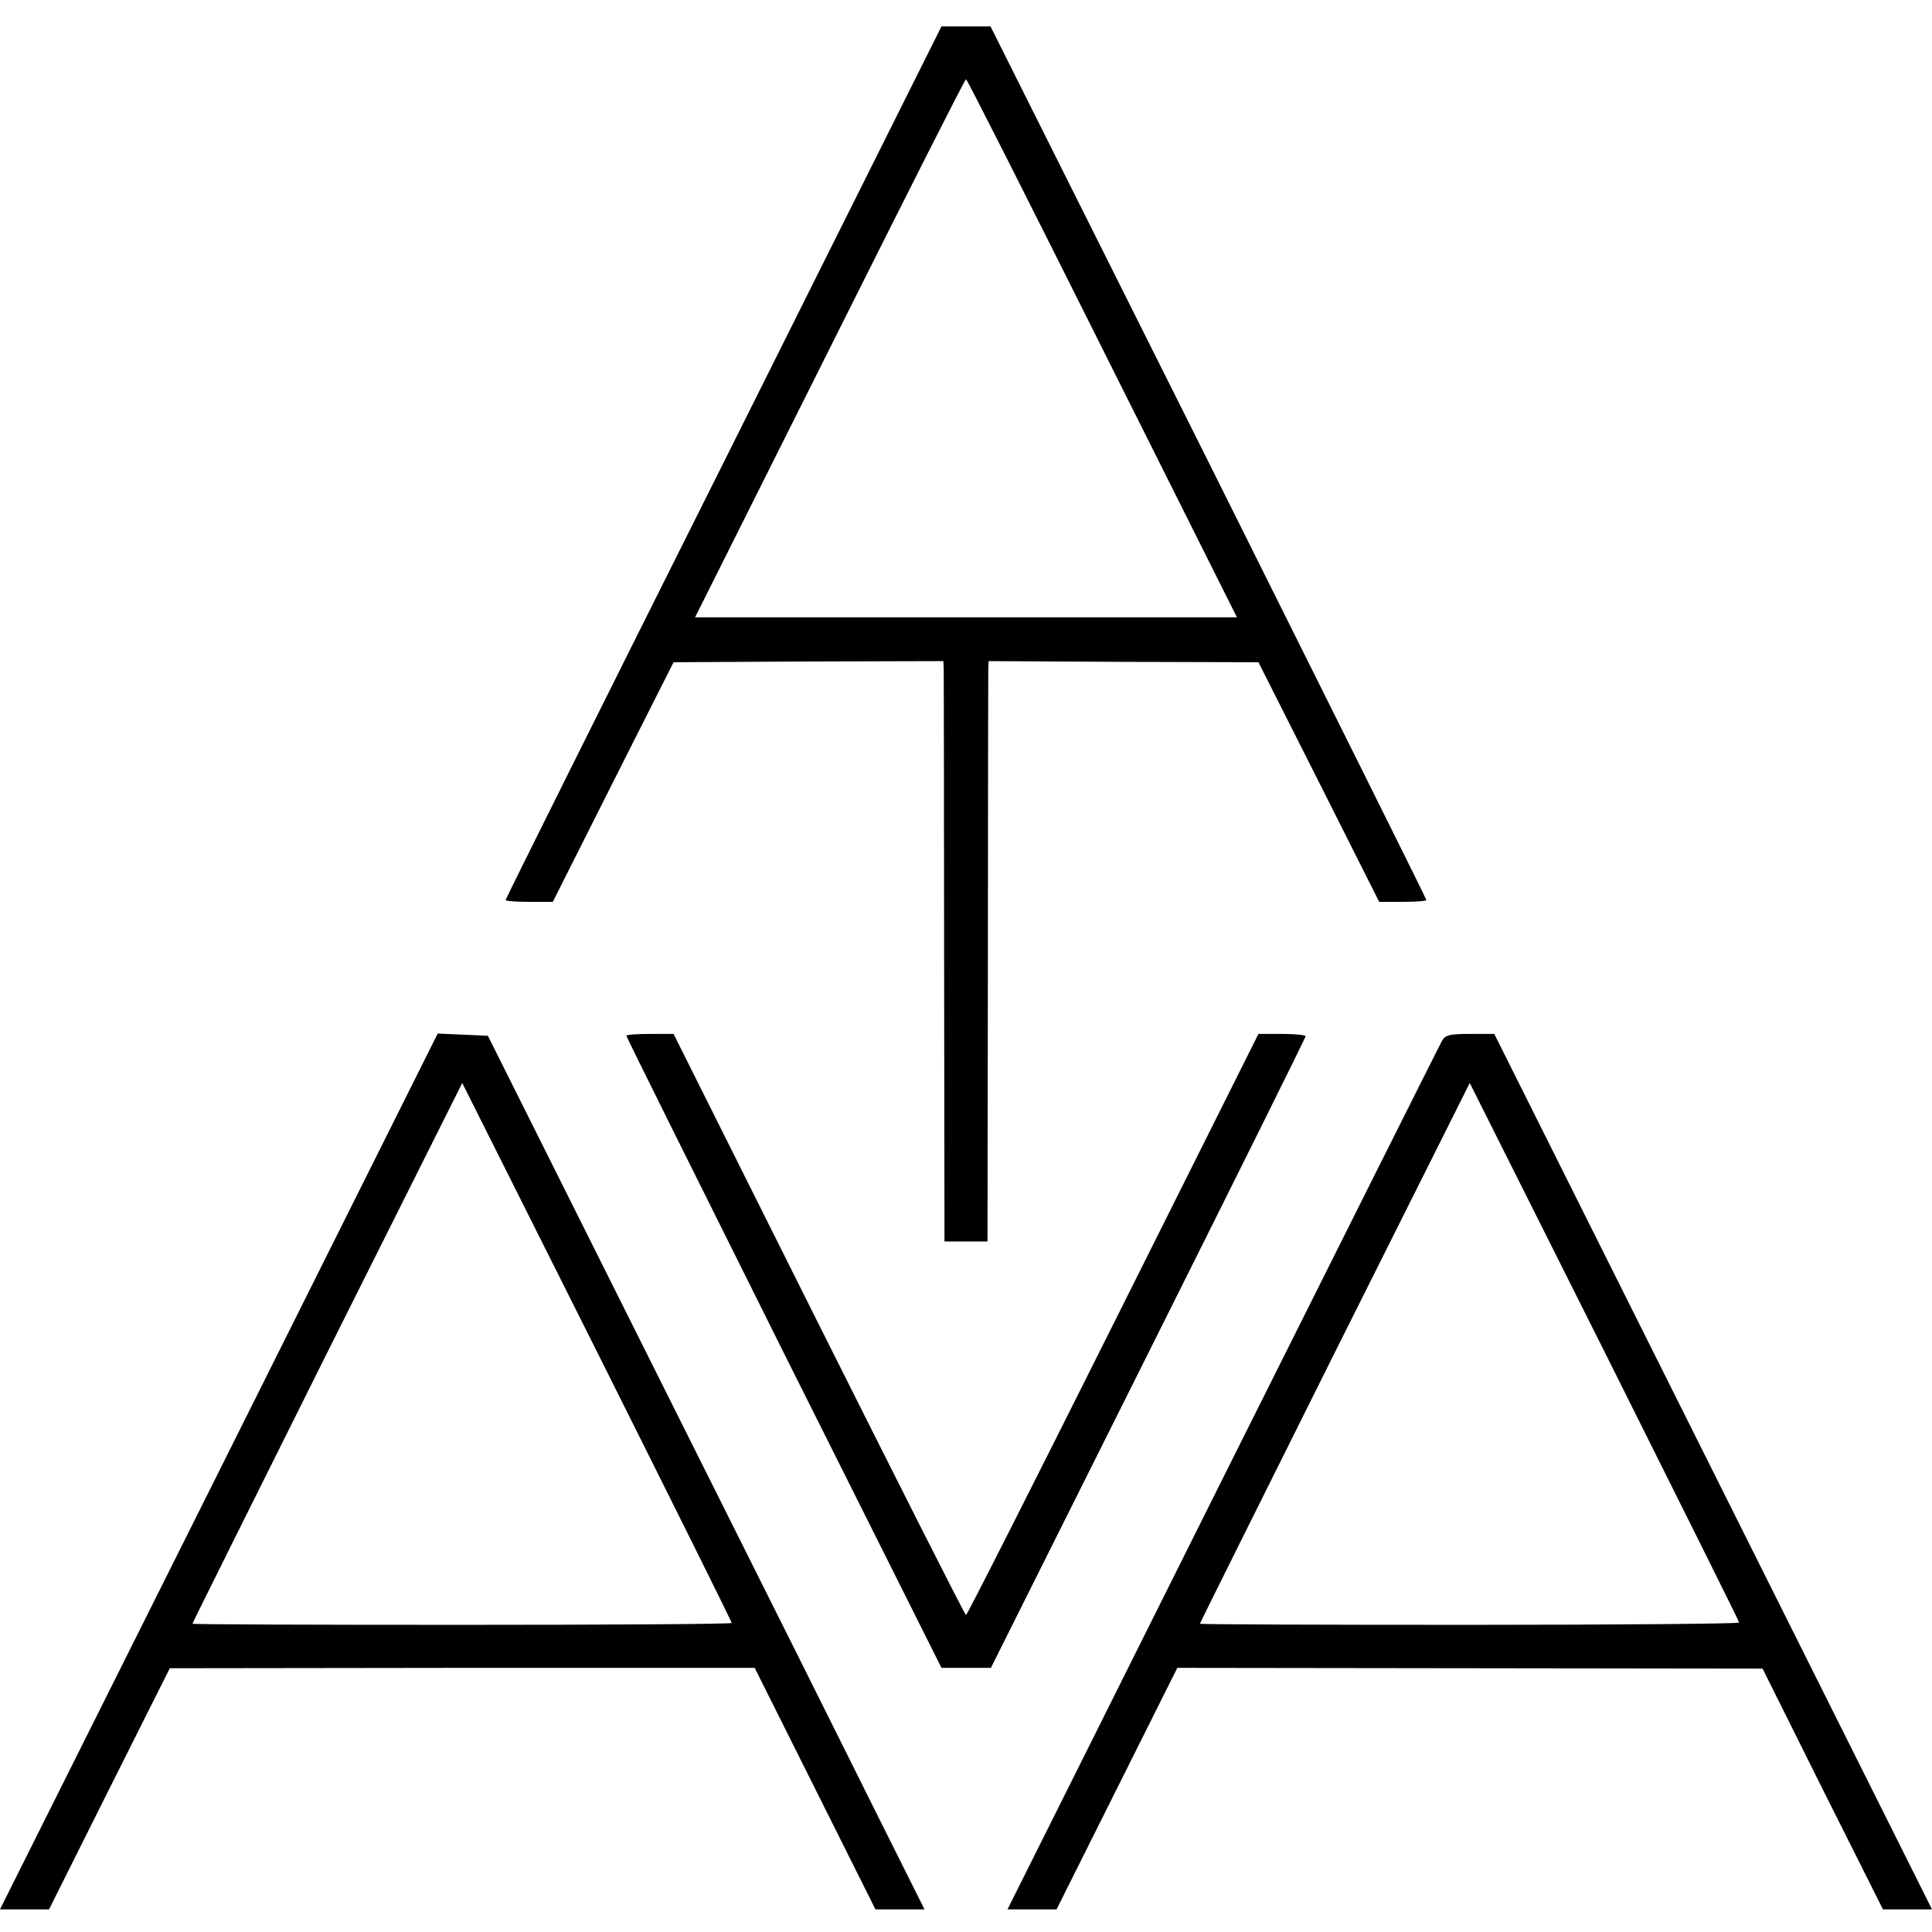 <?xml version="1.0" standalone="no"?>
<!DOCTYPE svg PUBLIC "-//W3C//DTD SVG 20010904//EN"
 "http://www.w3.org/TR/2001/REC-SVG-20010904/DTD/svg10.dtd">
<svg version="1.0" xmlns="http://www.w3.org/2000/svg"
 width="512pt" height="512pt" viewBox="0 0 512 512"
 preserveAspectRatio="xMidYMid meet">
<g transform="translate(0,512) scale(0.1,-0.1)"
fill="#000000" stroke="none">
<path d="M1918 3895 c-318 -635 -578 -1157 -578 -1160 0 -3 28 -5 63 -5 l62 0
160 318 160 317 358 2 357 1 1 -21 c0 -12 1 -358 1 -769 l1 -748 57 0 57 0 1
748 c0 411 1 757 1 768 l1 22 358 -2 357 -1 160 -317 160 -318 63 0 c34 0 62
2 62 5 0 3 -260 525 -577 1160 l-578 1155 -65 0 -65 0 -577 -1155z m1003 302
l357 -713 -718 0 -718 0 357 713 c196 392 358 713 361 713 3 0 165 -321 361
-713z"/>
<path d="M580 1220 l-580 -1160 65 0 65 0 160 320 160 319 775 1 775 0 160
-320 160 -320 65 0 65 0 -114 228 c-62 125 -322 646 -578 1157 l-465 930 -66
3 -67 3 -580 -1161z m1359 -401 c1 -3 -321 -5 -714 -5 -393 0 -715 1 -715 3 0
2 161 325 357 718 l358 715 357 -712 c196 -392 357 -715 357 -719z"/>
<path d="M1660 2375 c0 -3 188 -381 417 -840 l418 -835 65 0 66 0 417 834
c229 458 417 836 417 840 0 3 -28 6 -62 6 l-63 0 -385 -770 c-212 -424 -387
-770 -390 -770 -3 0 -178 347 -390 770 l-385 770 -62 0 c-35 0 -63 -2 -63 -5z"/>
<path d="M3820 2359 c-6 -11 -257 -512 -557 -1112 -300 -601 -556 -1113 -569
-1139 l-24 -48 65 0 65 0 160 320 160 320 775 -1 776 -1 159 -319 160 -319 65
0 65 0 -580 1160 -580 1160 -65 0 c-55 0 -66 -3 -75 -21z m789 -1539 c1 -3
-321 -6 -714 -6 -393 0 -715 1 -715 3 0 2 161 325 357 718 l358 715 357 -712
c196 -392 357 -715 357 -718z"/>
</g>
</svg>
